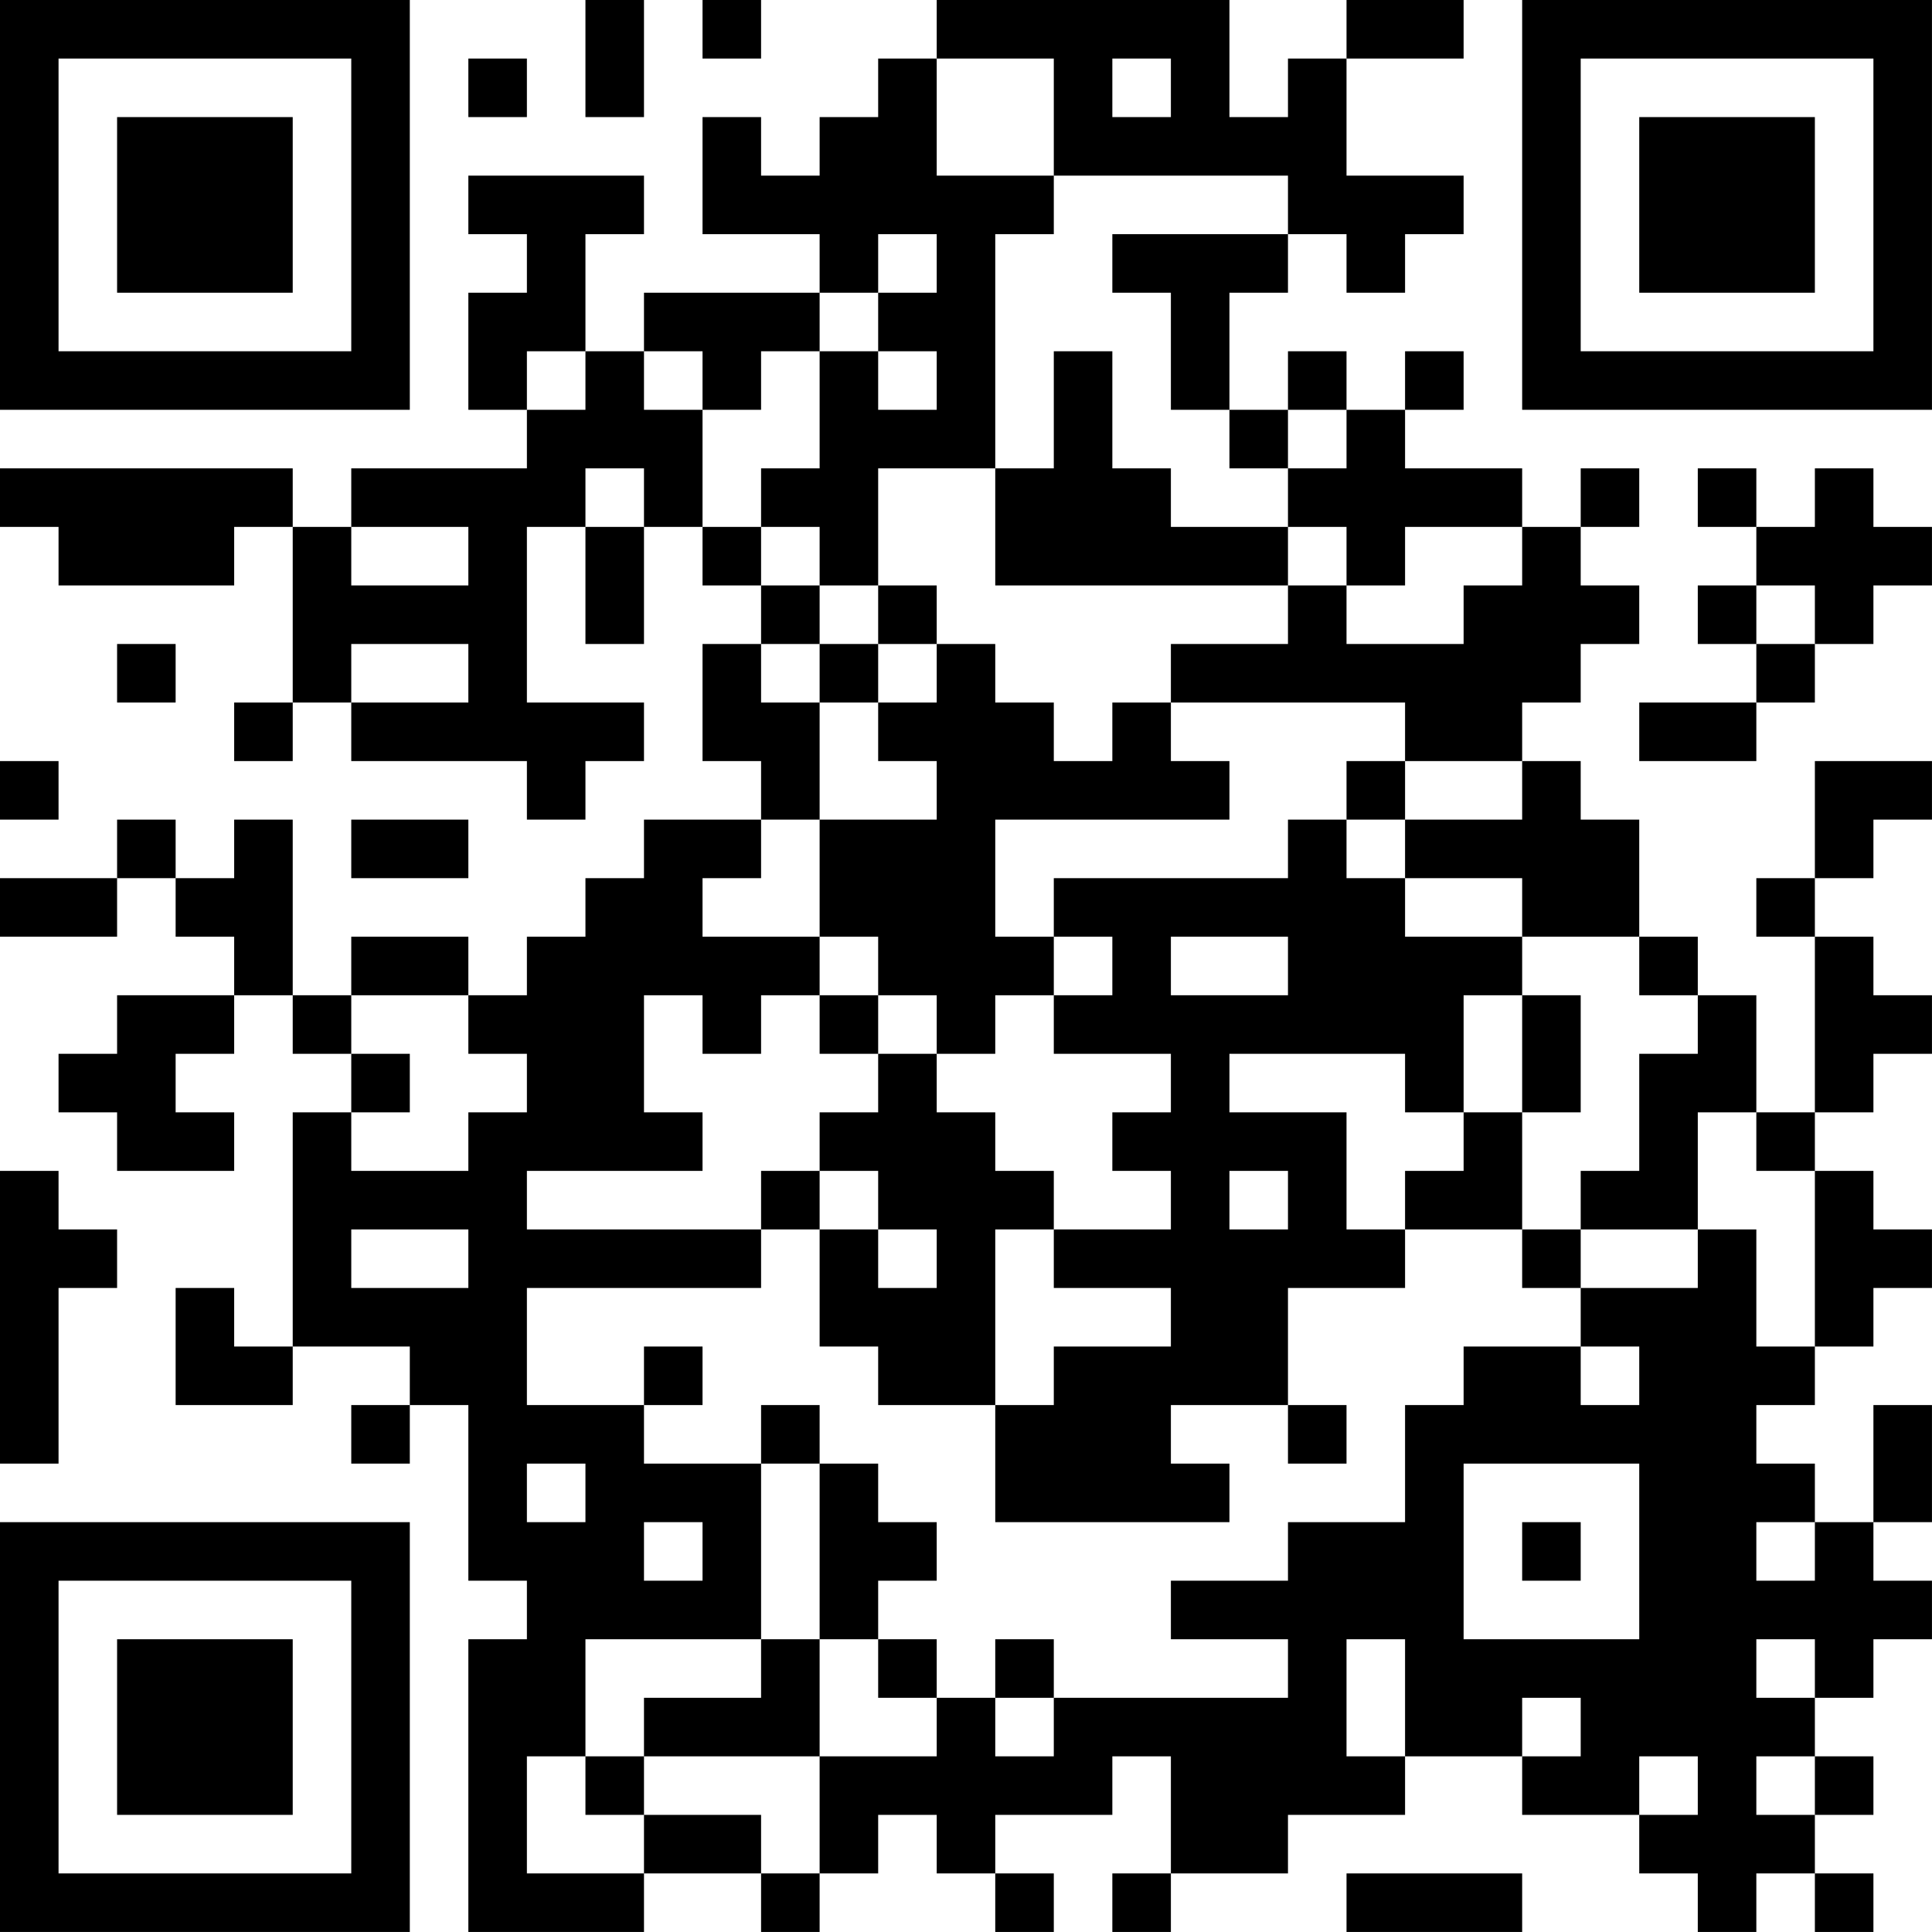 <?xml version="1.0" encoding="UTF-8"?>
<svg xmlns="http://www.w3.org/2000/svg" version="1.1" width="400" height="400" viewBox="0 0 400 400"><rect x="0" y="0" width="400" height="400" fill="#ffffff"/><g transform="scale(12.121)"><g transform="translate(0,0)"><path fill-rule="evenodd" d="M10 0L10 2L11 2L11 0ZM12 0L12 1L13 1L13 0ZM16 0L16 1L15 1L15 2L14 2L14 3L13 3L13 2L12 2L12 4L14 4L14 5L11 5L11 6L10 6L10 4L11 4L11 3L8 3L8 4L9 4L9 5L8 5L8 7L9 7L9 8L6 8L6 9L5 9L5 8L0 8L0 9L1 9L1 10L4 10L4 9L5 9L5 12L4 12L4 13L5 13L5 12L6 12L6 13L9 13L9 14L10 14L10 13L11 13L11 12L9 12L9 9L10 9L10 11L11 11L11 9L12 9L12 10L13 10L13 11L12 11L12 13L13 13L13 14L11 14L11 15L10 15L10 16L9 16L9 17L8 17L8 16L6 16L6 17L5 17L5 14L4 14L4 15L3 15L3 14L2 14L2 15L0 15L0 16L2 16L2 15L3 15L3 16L4 16L4 17L2 17L2 18L1 18L1 19L2 19L2 20L4 20L4 19L3 19L3 18L4 18L4 17L5 17L5 18L6 18L6 19L5 19L5 23L4 23L4 22L3 22L3 24L5 24L5 23L7 23L7 24L6 24L6 25L7 25L7 24L8 24L8 27L9 27L9 28L8 28L8 33L11 33L11 32L13 32L13 33L14 33L14 32L15 32L15 31L16 31L16 32L17 32L17 33L18 33L18 32L17 32L17 31L19 31L19 30L20 30L20 32L19 32L19 33L20 33L20 32L22 32L22 31L24 31L24 30L26 30L26 31L28 31L28 32L29 32L29 33L30 33L30 32L31 32L31 33L32 33L32 32L31 32L31 31L32 31L32 30L31 30L31 29L32 29L32 28L33 28L33 27L32 27L32 26L33 26L33 24L32 24L32 26L31 26L31 25L30 25L30 24L31 24L31 23L32 23L32 22L33 22L33 21L32 21L32 20L31 20L31 19L32 19L32 18L33 18L33 17L32 17L32 16L31 16L31 15L32 15L32 14L33 14L33 13L31 13L31 15L30 15L30 16L31 16L31 19L30 19L30 17L29 17L29 16L28 16L28 14L27 14L27 13L26 13L26 12L27 12L27 11L28 11L28 10L27 10L27 9L28 9L28 8L27 8L27 9L26 9L26 8L24 8L24 7L25 7L25 6L24 6L24 7L23 7L23 6L22 6L22 7L21 7L21 5L22 5L22 4L23 4L23 5L24 5L24 4L25 4L25 3L23 3L23 1L25 1L25 0L23 0L23 1L22 1L22 2L21 2L21 0ZM8 1L8 2L9 2L9 1ZM16 1L16 3L18 3L18 4L17 4L17 8L15 8L15 10L14 10L14 9L13 9L13 8L14 8L14 6L15 6L15 7L16 7L16 6L15 6L15 5L16 5L16 4L15 4L15 5L14 5L14 6L13 6L13 7L12 7L12 6L11 6L11 7L12 7L12 9L13 9L13 10L14 10L14 11L13 11L13 12L14 12L14 14L13 14L13 15L12 15L12 16L14 16L14 17L13 17L13 18L12 18L12 17L11 17L11 19L12 19L12 20L9 20L9 21L13 21L13 22L9 22L9 24L11 24L11 25L13 25L13 28L10 28L10 30L9 30L9 32L11 32L11 31L13 31L13 32L14 32L14 30L16 30L16 29L17 29L17 30L18 30L18 29L22 29L22 28L20 28L20 27L22 27L22 26L24 26L24 24L25 24L25 23L27 23L27 24L28 24L28 23L27 23L27 22L29 22L29 21L30 21L30 23L31 23L31 20L30 20L30 19L29 19L29 21L27 21L27 20L28 20L28 18L29 18L29 17L28 17L28 16L26 16L26 15L24 15L24 14L26 14L26 13L24 13L24 12L20 12L20 11L22 11L22 10L23 10L23 11L25 11L25 10L26 10L26 9L24 9L24 10L23 10L23 9L22 9L22 8L23 8L23 7L22 7L22 8L21 8L21 7L20 7L20 5L19 5L19 4L22 4L22 3L18 3L18 1ZM19 1L19 2L20 2L20 1ZM9 6L9 7L10 7L10 6ZM18 6L18 8L17 8L17 10L22 10L22 9L20 9L20 8L19 8L19 6ZM10 8L10 9L11 9L11 8ZM29 8L29 9L30 9L30 10L29 10L29 11L30 11L30 12L28 12L28 13L30 13L30 12L31 12L31 11L32 11L32 10L33 10L33 9L32 9L32 8L31 8L31 9L30 9L30 8ZM6 9L6 10L8 10L8 9ZM15 10L15 11L14 11L14 12L15 12L15 13L16 13L16 14L14 14L14 16L15 16L15 17L14 17L14 18L15 18L15 19L14 19L14 20L13 20L13 21L14 21L14 23L15 23L15 24L17 24L17 26L21 26L21 25L20 25L20 24L22 24L22 25L23 25L23 24L22 24L22 22L24 22L24 21L26 21L26 22L27 22L27 21L26 21L26 19L27 19L27 17L26 17L26 16L24 16L24 15L23 15L23 14L24 14L24 13L23 13L23 14L22 14L22 15L18 15L18 16L17 16L17 14L21 14L21 13L20 13L20 12L19 12L19 13L18 13L18 12L17 12L17 11L16 11L16 10ZM30 10L30 11L31 11L31 10ZM2 11L2 12L3 12L3 11ZM6 11L6 12L8 12L8 11ZM15 11L15 12L16 12L16 11ZM0 13L0 14L1 14L1 13ZM6 14L6 15L8 15L8 14ZM18 16L18 17L17 17L17 18L16 18L16 17L15 17L15 18L16 18L16 19L17 19L17 20L18 20L18 21L17 21L17 24L18 24L18 23L20 23L20 22L18 22L18 21L20 21L20 20L19 20L19 19L20 19L20 18L18 18L18 17L19 17L19 16ZM20 16L20 17L22 17L22 16ZM6 17L6 18L7 18L7 19L6 19L6 20L8 20L8 19L9 19L9 18L8 18L8 17ZM25 17L25 19L24 19L24 18L21 18L21 19L23 19L23 21L24 21L24 20L25 20L25 19L26 19L26 17ZM0 20L0 25L1 25L1 22L2 22L2 21L1 21L1 20ZM14 20L14 21L15 21L15 22L16 22L16 21L15 21L15 20ZM21 20L21 21L22 21L22 20ZM6 21L6 22L8 22L8 21ZM11 23L11 24L12 24L12 23ZM13 24L13 25L14 25L14 28L13 28L13 29L11 29L11 30L10 30L10 31L11 31L11 30L14 30L14 28L15 28L15 29L16 29L16 28L15 28L15 27L16 27L16 26L15 26L15 25L14 25L14 24ZM9 25L9 26L10 26L10 25ZM25 25L25 28L28 28L28 25ZM11 26L11 27L12 27L12 26ZM26 26L26 27L27 27L27 26ZM30 26L30 27L31 27L31 26ZM17 28L17 29L18 29L18 28ZM23 28L23 30L24 30L24 28ZM30 28L30 29L31 29L31 28ZM26 29L26 30L27 30L27 29ZM28 30L28 31L29 31L29 30ZM30 30L30 31L31 31L31 30ZM23 32L23 33L26 33L26 32ZM0 0L0 7L7 7L7 0ZM1 1L1 6L6 6L6 1ZM2 2L2 5L5 5L5 2ZM26 0L26 7L33 7L33 0ZM27 1L27 6L32 6L32 1ZM28 2L28 5L31 5L31 2ZM0 26L0 33L7 33L7 26ZM1 27L1 32L6 32L6 27ZM2 28L2 31L5 31L5 28Z" fill="#000000"/></g></g></svg>
